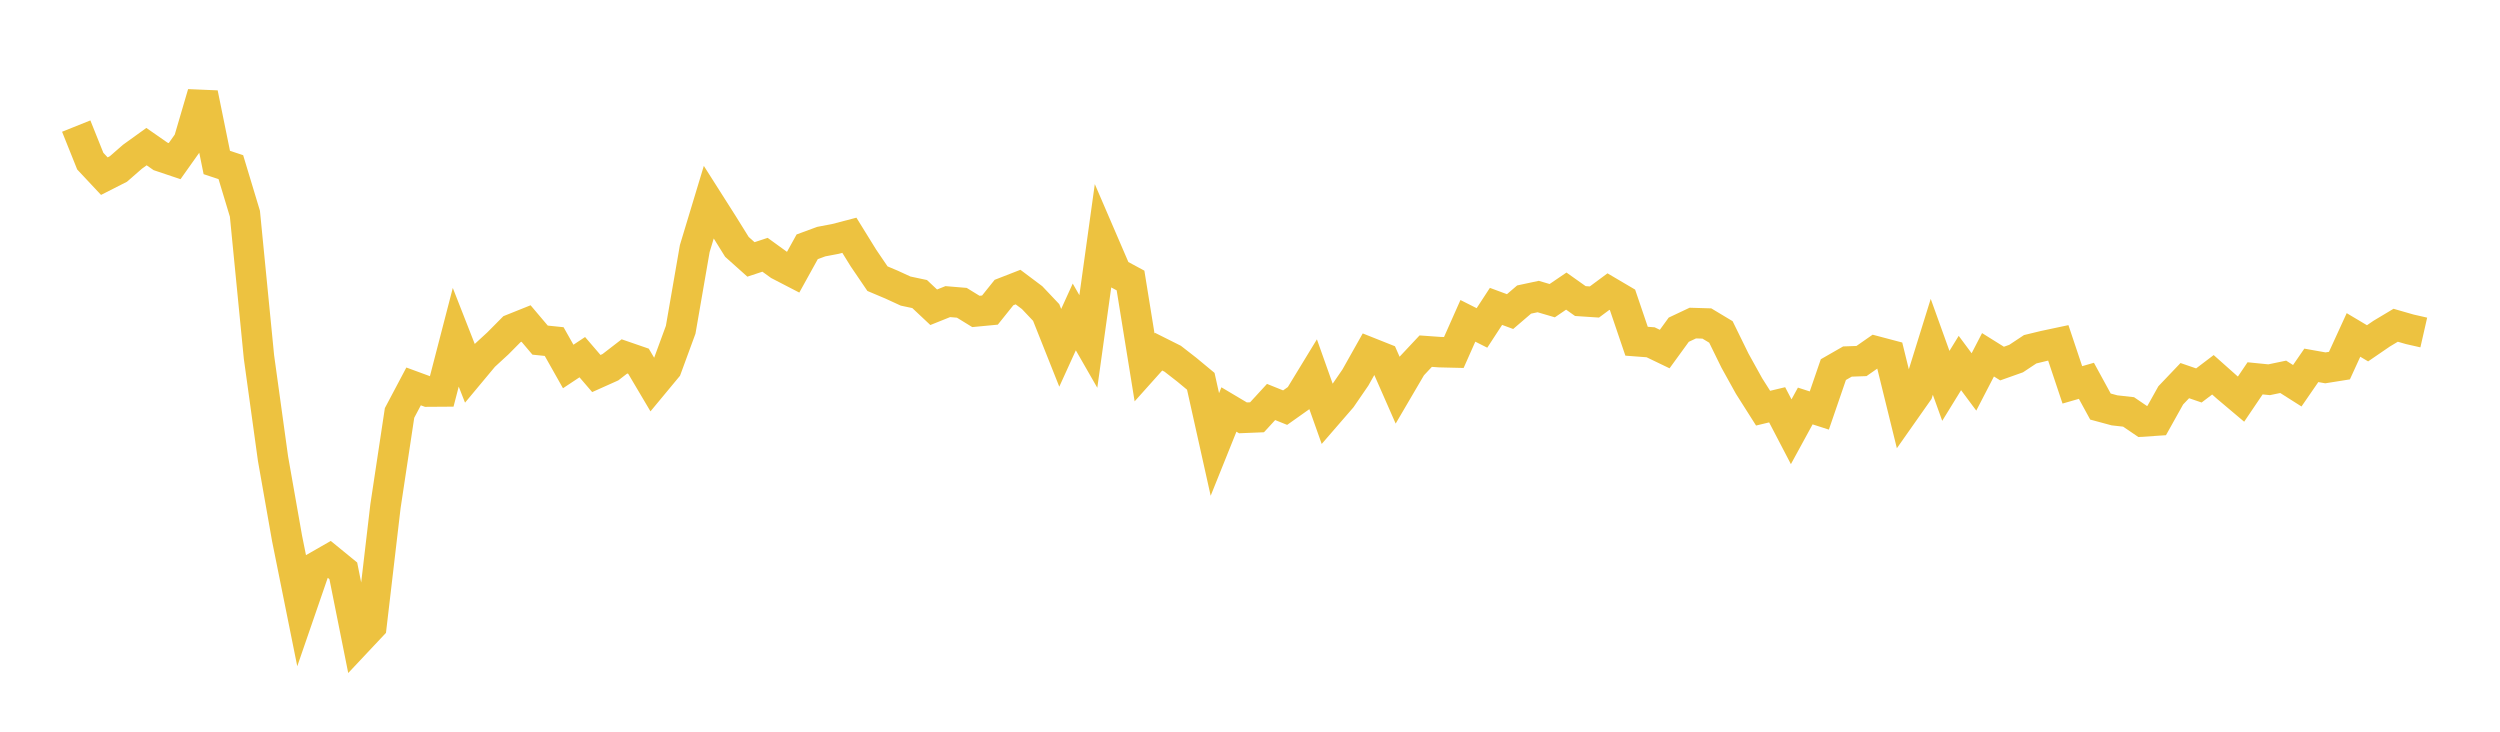 <svg width="164" height="48" xmlns="http://www.w3.org/2000/svg" xmlns:xlink="http://www.w3.org/1999/xlink"><path fill="none" stroke="rgb(237,194,64)" stroke-width="2" d="M5,8.271L5.922,10.571L6.844,11.555L7.766,11.087L8.689,10.282L9.611,9.618L10.533,10.26L11.455,10.57L12.377,9.27L13.299,6.127L14.222,10.659L15.144,10.966L16.066,14.02L16.988,23.418L17.91,30.091L18.832,35.322L19.754,39.901L20.677,37.223L21.599,36.695L22.521,37.448L23.443,42.052L24.365,41.071L25.287,33.207L26.21,27.09L27.132,25.349L28.054,25.688L28.976,25.682L29.898,22.125L30.82,24.477L31.743,23.37L32.665,22.522L33.587,21.592L34.509,21.222L35.431,22.312L36.353,22.407L37.275,24.042L38.198,23.43L39.12,24.503L40.042,24.09L40.964,23.379L41.886,23.697L42.808,25.254L43.731,24.141L44.653,21.63L45.575,16.31L46.497,13.26L47.419,14.711L48.341,16.194L49.263,17.018L50.186,16.713L51.108,17.381L52.03,17.858L52.952,16.19L53.874,15.85L54.796,15.675L55.719,15.434L56.641,16.925L57.563,18.281L58.485,18.67L59.407,19.094L60.329,19.29L61.251,20.156L62.174,19.786L63.096,19.863L64.018,20.43L64.94,20.342L65.862,19.191L66.784,18.832L67.707,19.525L68.629,20.499L69.551,22.817L70.473,20.792L71.395,22.401L72.317,15.761L73.24,17.904L74.162,18.401L75.084,24.1L76.006,23.07L76.928,23.532L77.85,24.249L78.772,25.013L79.695,29.157L80.617,26.863L81.539,27.411L82.461,27.374L83.383,26.37L84.305,26.741L85.228,26.087L86.15,24.574L87.072,27.171L87.994,26.107L88.916,24.764L89.838,23.125L90.76,23.492L91.683,25.592L92.605,24.018L93.527,23.035L94.449,23.101L95.371,23.123L96.293,21.047L97.216,21.513L98.138,20.099L99.06,20.44L99.982,19.65L100.904,19.453L101.826,19.724L102.749,19.096L103.671,19.75L104.593,19.811L105.515,19.128L106.437,19.671L107.359,22.384L108.281,22.454L109.204,22.898L110.126,21.629L111.048,21.194L111.97,21.221L112.892,21.775L113.814,23.656L114.737,25.322L115.659,26.776L116.581,26.555L117.503,28.323L118.425,26.633L119.347,26.93L120.269,24.246L121.192,23.717L122.114,23.684L123.036,23.041L123.958,23.285L124.88,27.032L125.802,25.721L126.725,22.752L127.647,25.313L128.569,23.814L129.491,25.055L130.413,23.274L131.335,23.85L132.257,23.523L133.18,22.911L134.102,22.688L135.024,22.492L135.946,25.247L136.868,24.981L137.79,26.67L138.713,26.919L139.635,27.022L140.557,27.649L141.479,27.588L142.401,25.936L143.323,24.969L144.246,25.286L145.168,24.586L146.09,25.406L147.012,26.183L147.934,24.819L148.856,24.911L149.778,24.719L150.701,25.305L151.623,23.967L152.545,24.131L153.467,23.984L154.389,21.972L155.311,22.521L156.234,21.889L157.156,21.337L158.078,21.602L159,21.812"></path></svg>